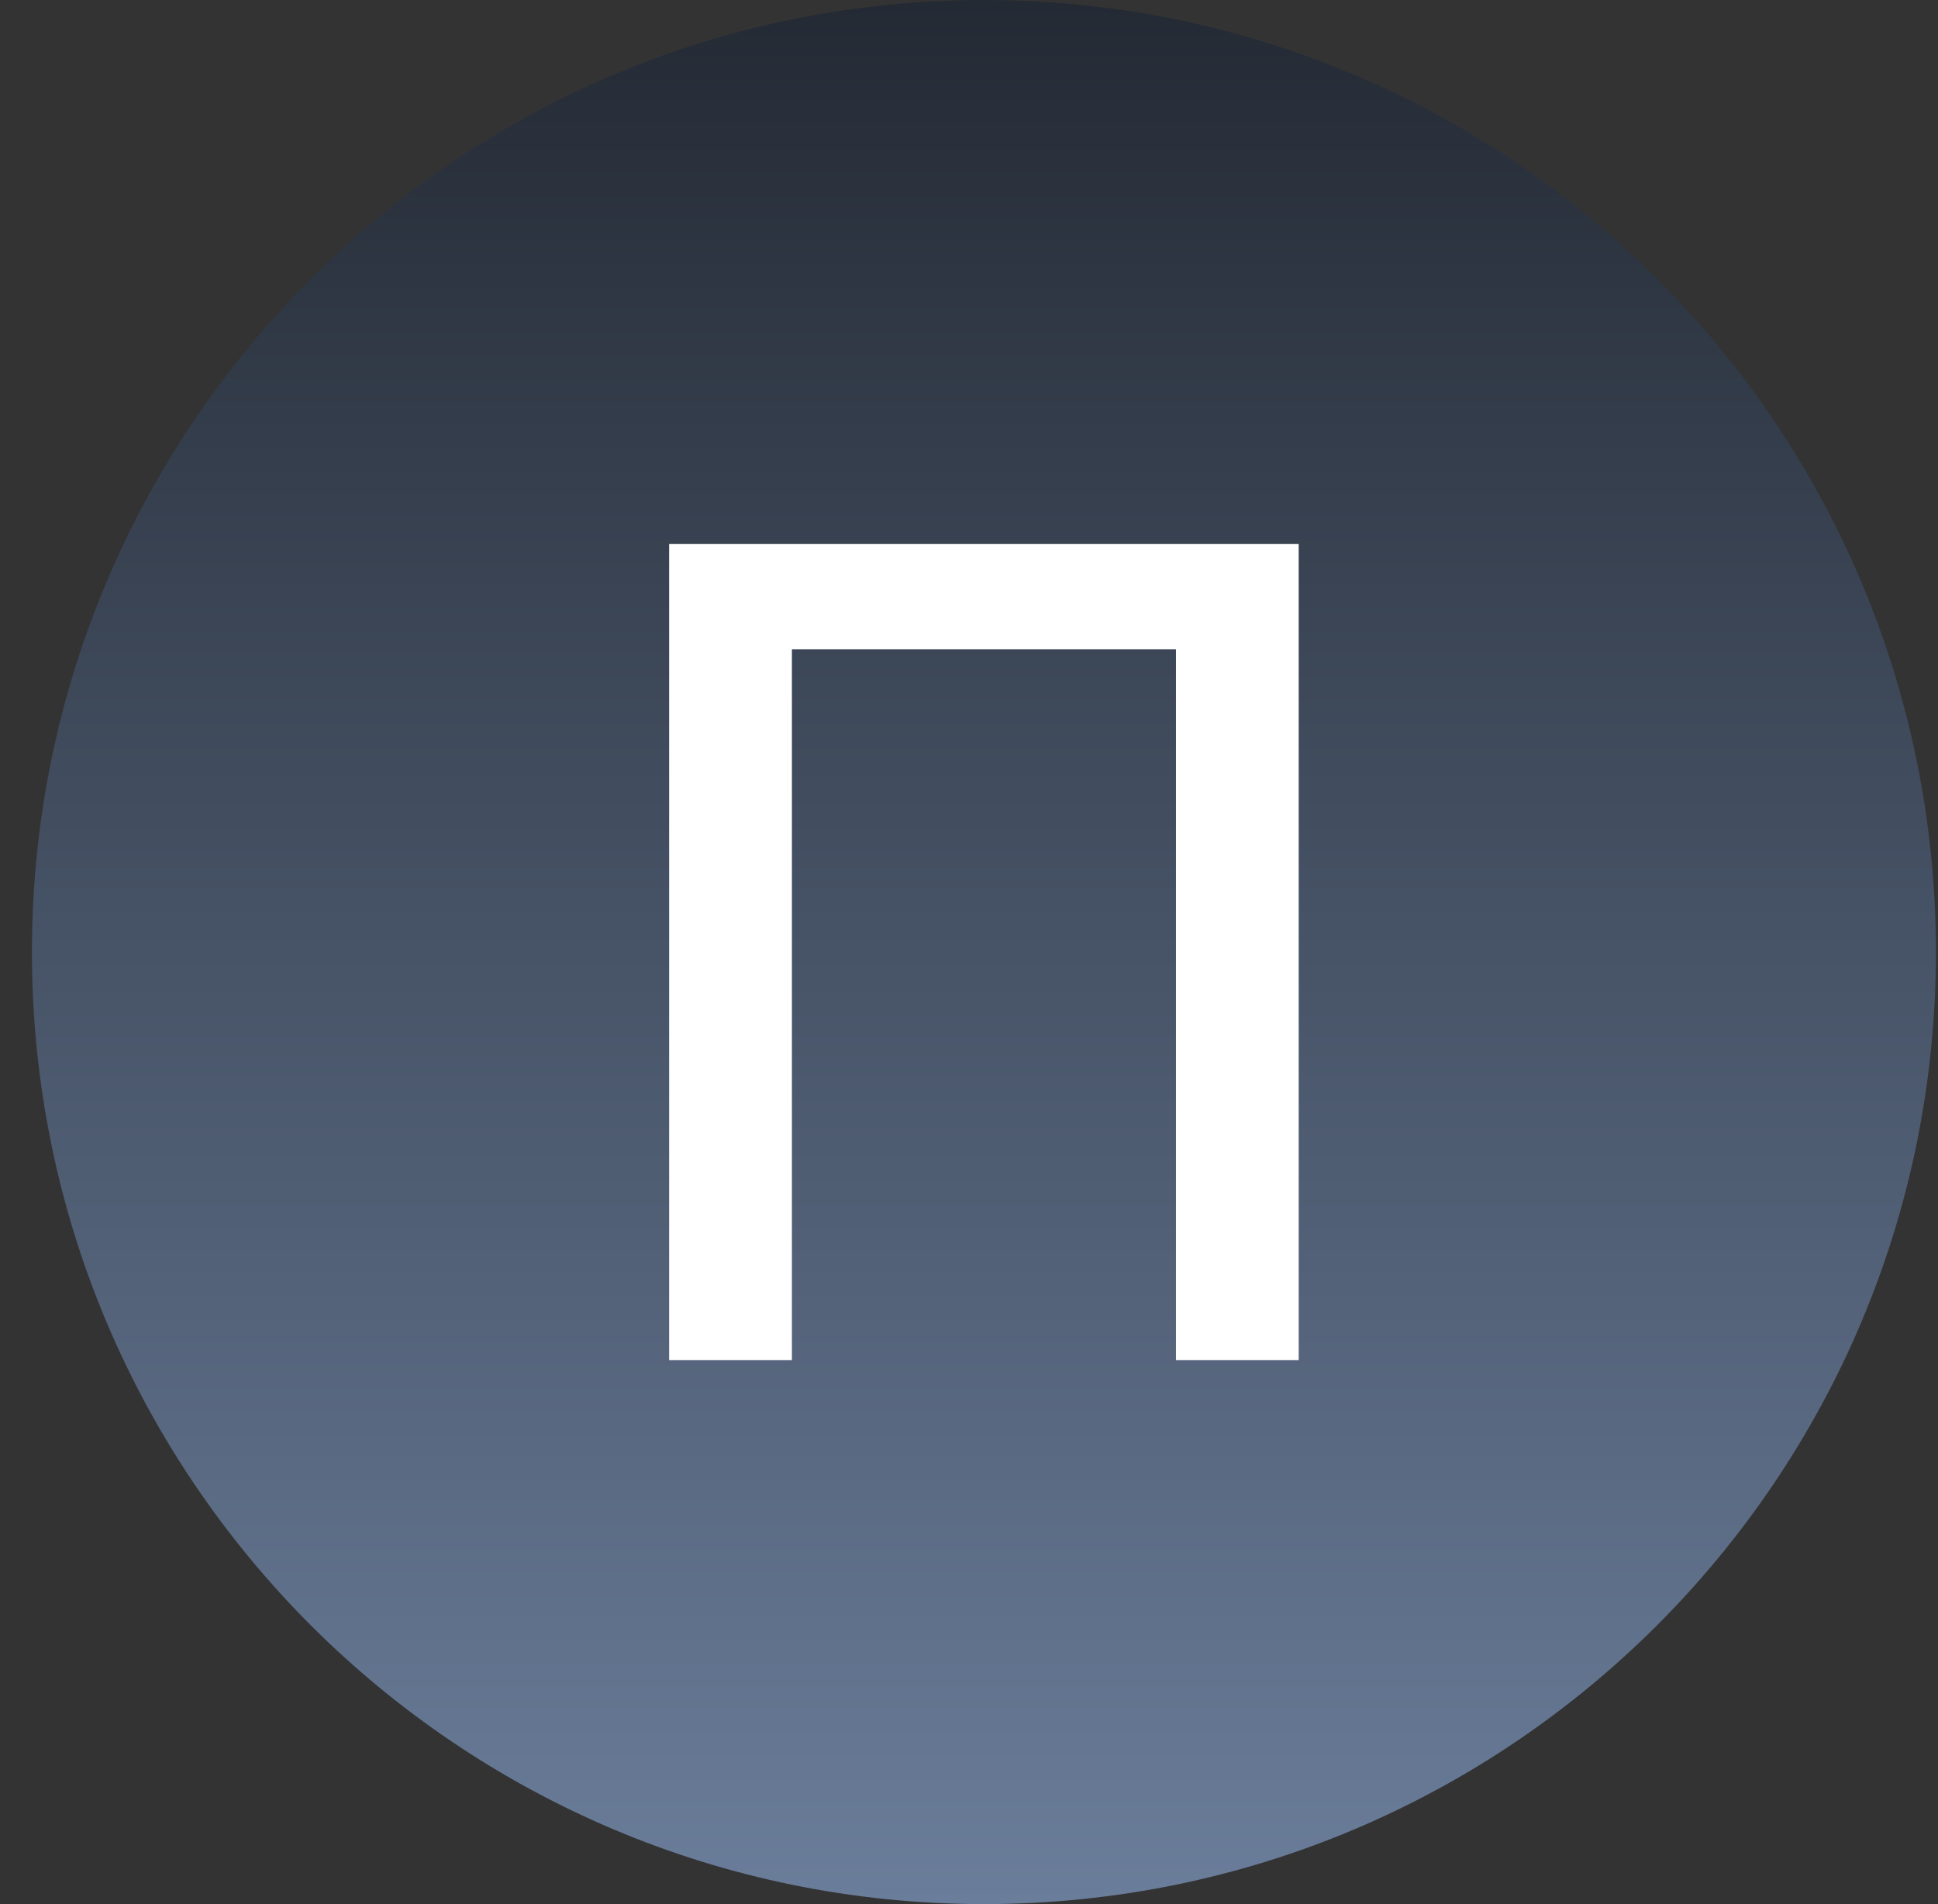 <svg width="57" height="56" viewBox="0 0 57 56" fill="none" xmlns="http://www.w3.org/2000/svg">
<rect x="0" y="0" width="57" height="56" fill="#333333" stroke="none"/>
<g clip-path="url(#clip0_4960_1291)">
<path d="M56.939 28C56.939 12.536 44.403 0 28.939 0C13.475 0 0.939 12.536 0.939 28C0.939 43.464 13.475 56 28.939 56C44.403 56 56.939 43.464 56.939 28Z" fill="url(#paint0_linear_4960_1291)"/>
<path d="M38.197 16V40H34.587V19.094H23.291V40H19.681V16H38.197Z" fill="white"/>
</g>
<defs>
<linearGradient id="paint0_linear_4960_1291" x1="28.939" y1="0" x2="28.939" y2="56" gradientUnits="userSpaceOnUse">
<stop stop-color="#242A34"/>
<stop offset="1" stop-color="#6A7D9A"/>
</linearGradient>
<clipPath id="clip0_4960_1291">
<rect width="56" height="56" fill="white" transform="translate(0.939)"/>
</clipPath>
</defs>
</svg>
